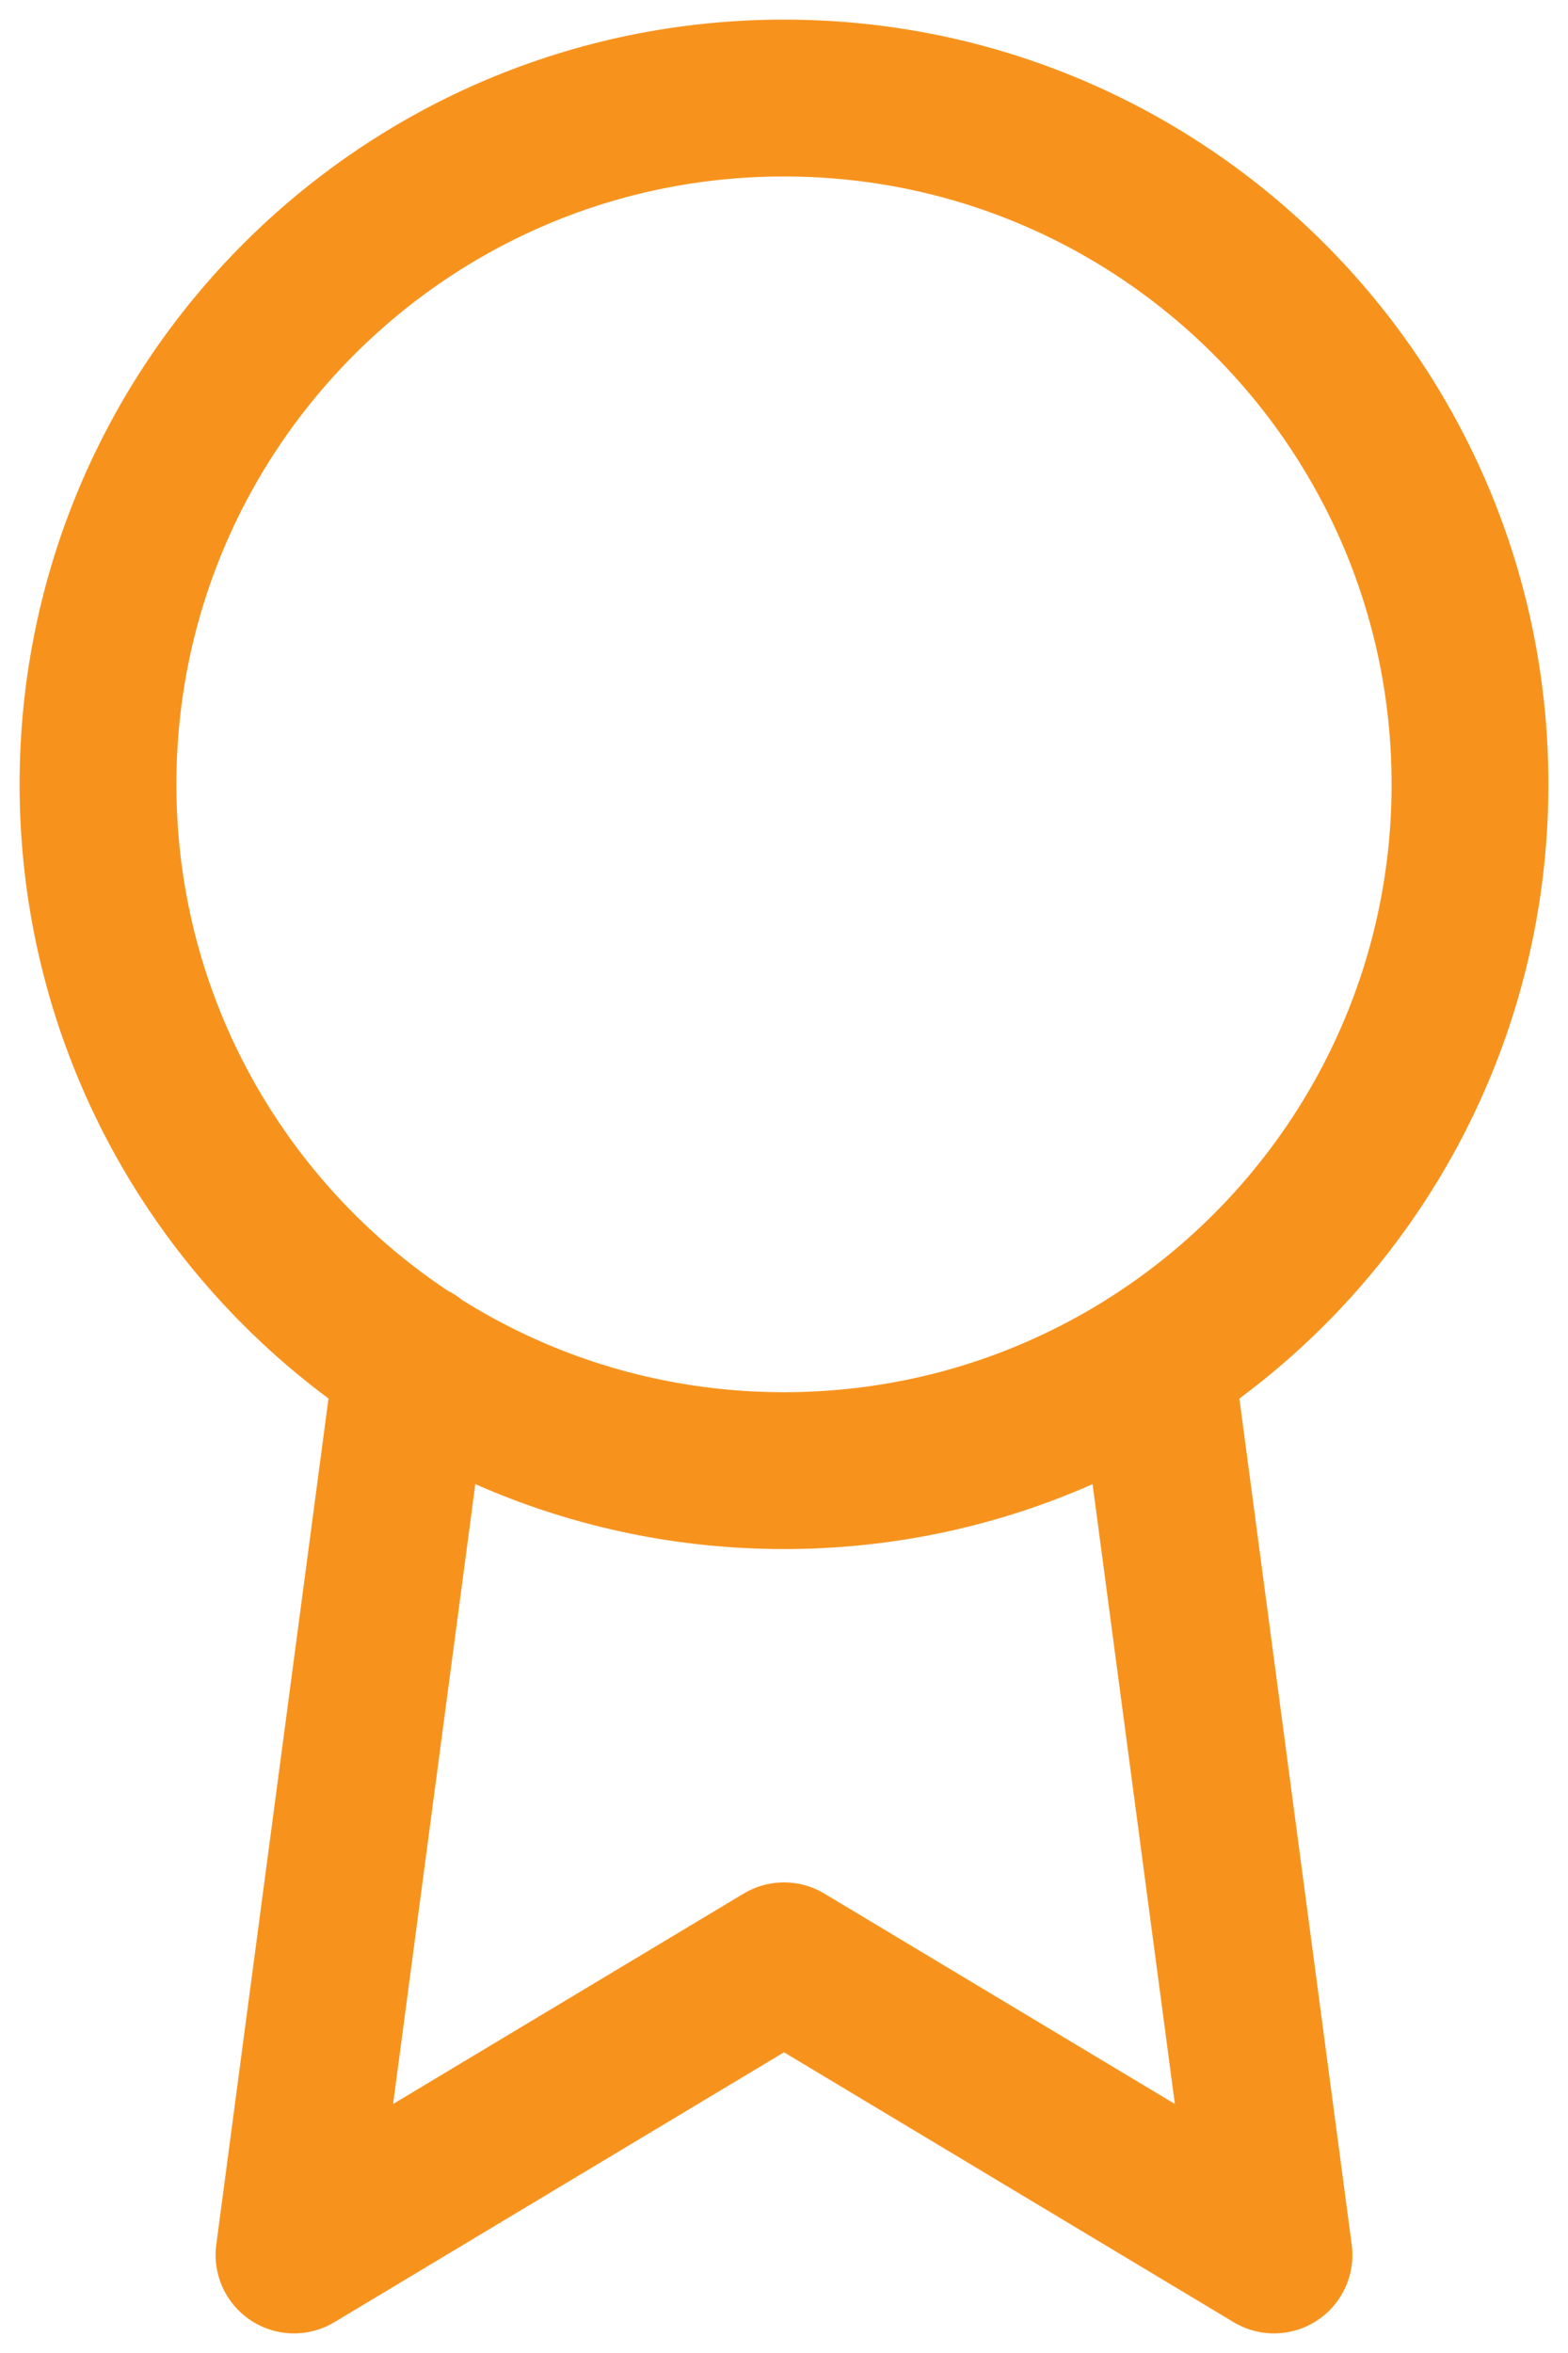 <svg width="16" height="24" viewBox="0 0 16 24" fill="none" xmlns="http://www.w3.org/2000/svg">
<path d="M11.79 13.89L13 23L8 20L3 23L4.21 13.88M1 8C1 11.866 4.134 15 8 15C11.866 15 15 11.866 15 8C15 4.134 11.866 1 8 1C4.134 1 1 4.134 1 8Z" stroke="#F7931D" stroke-width="1.6" stroke-linecap="round" stroke-linejoin="round"/>
</svg>
